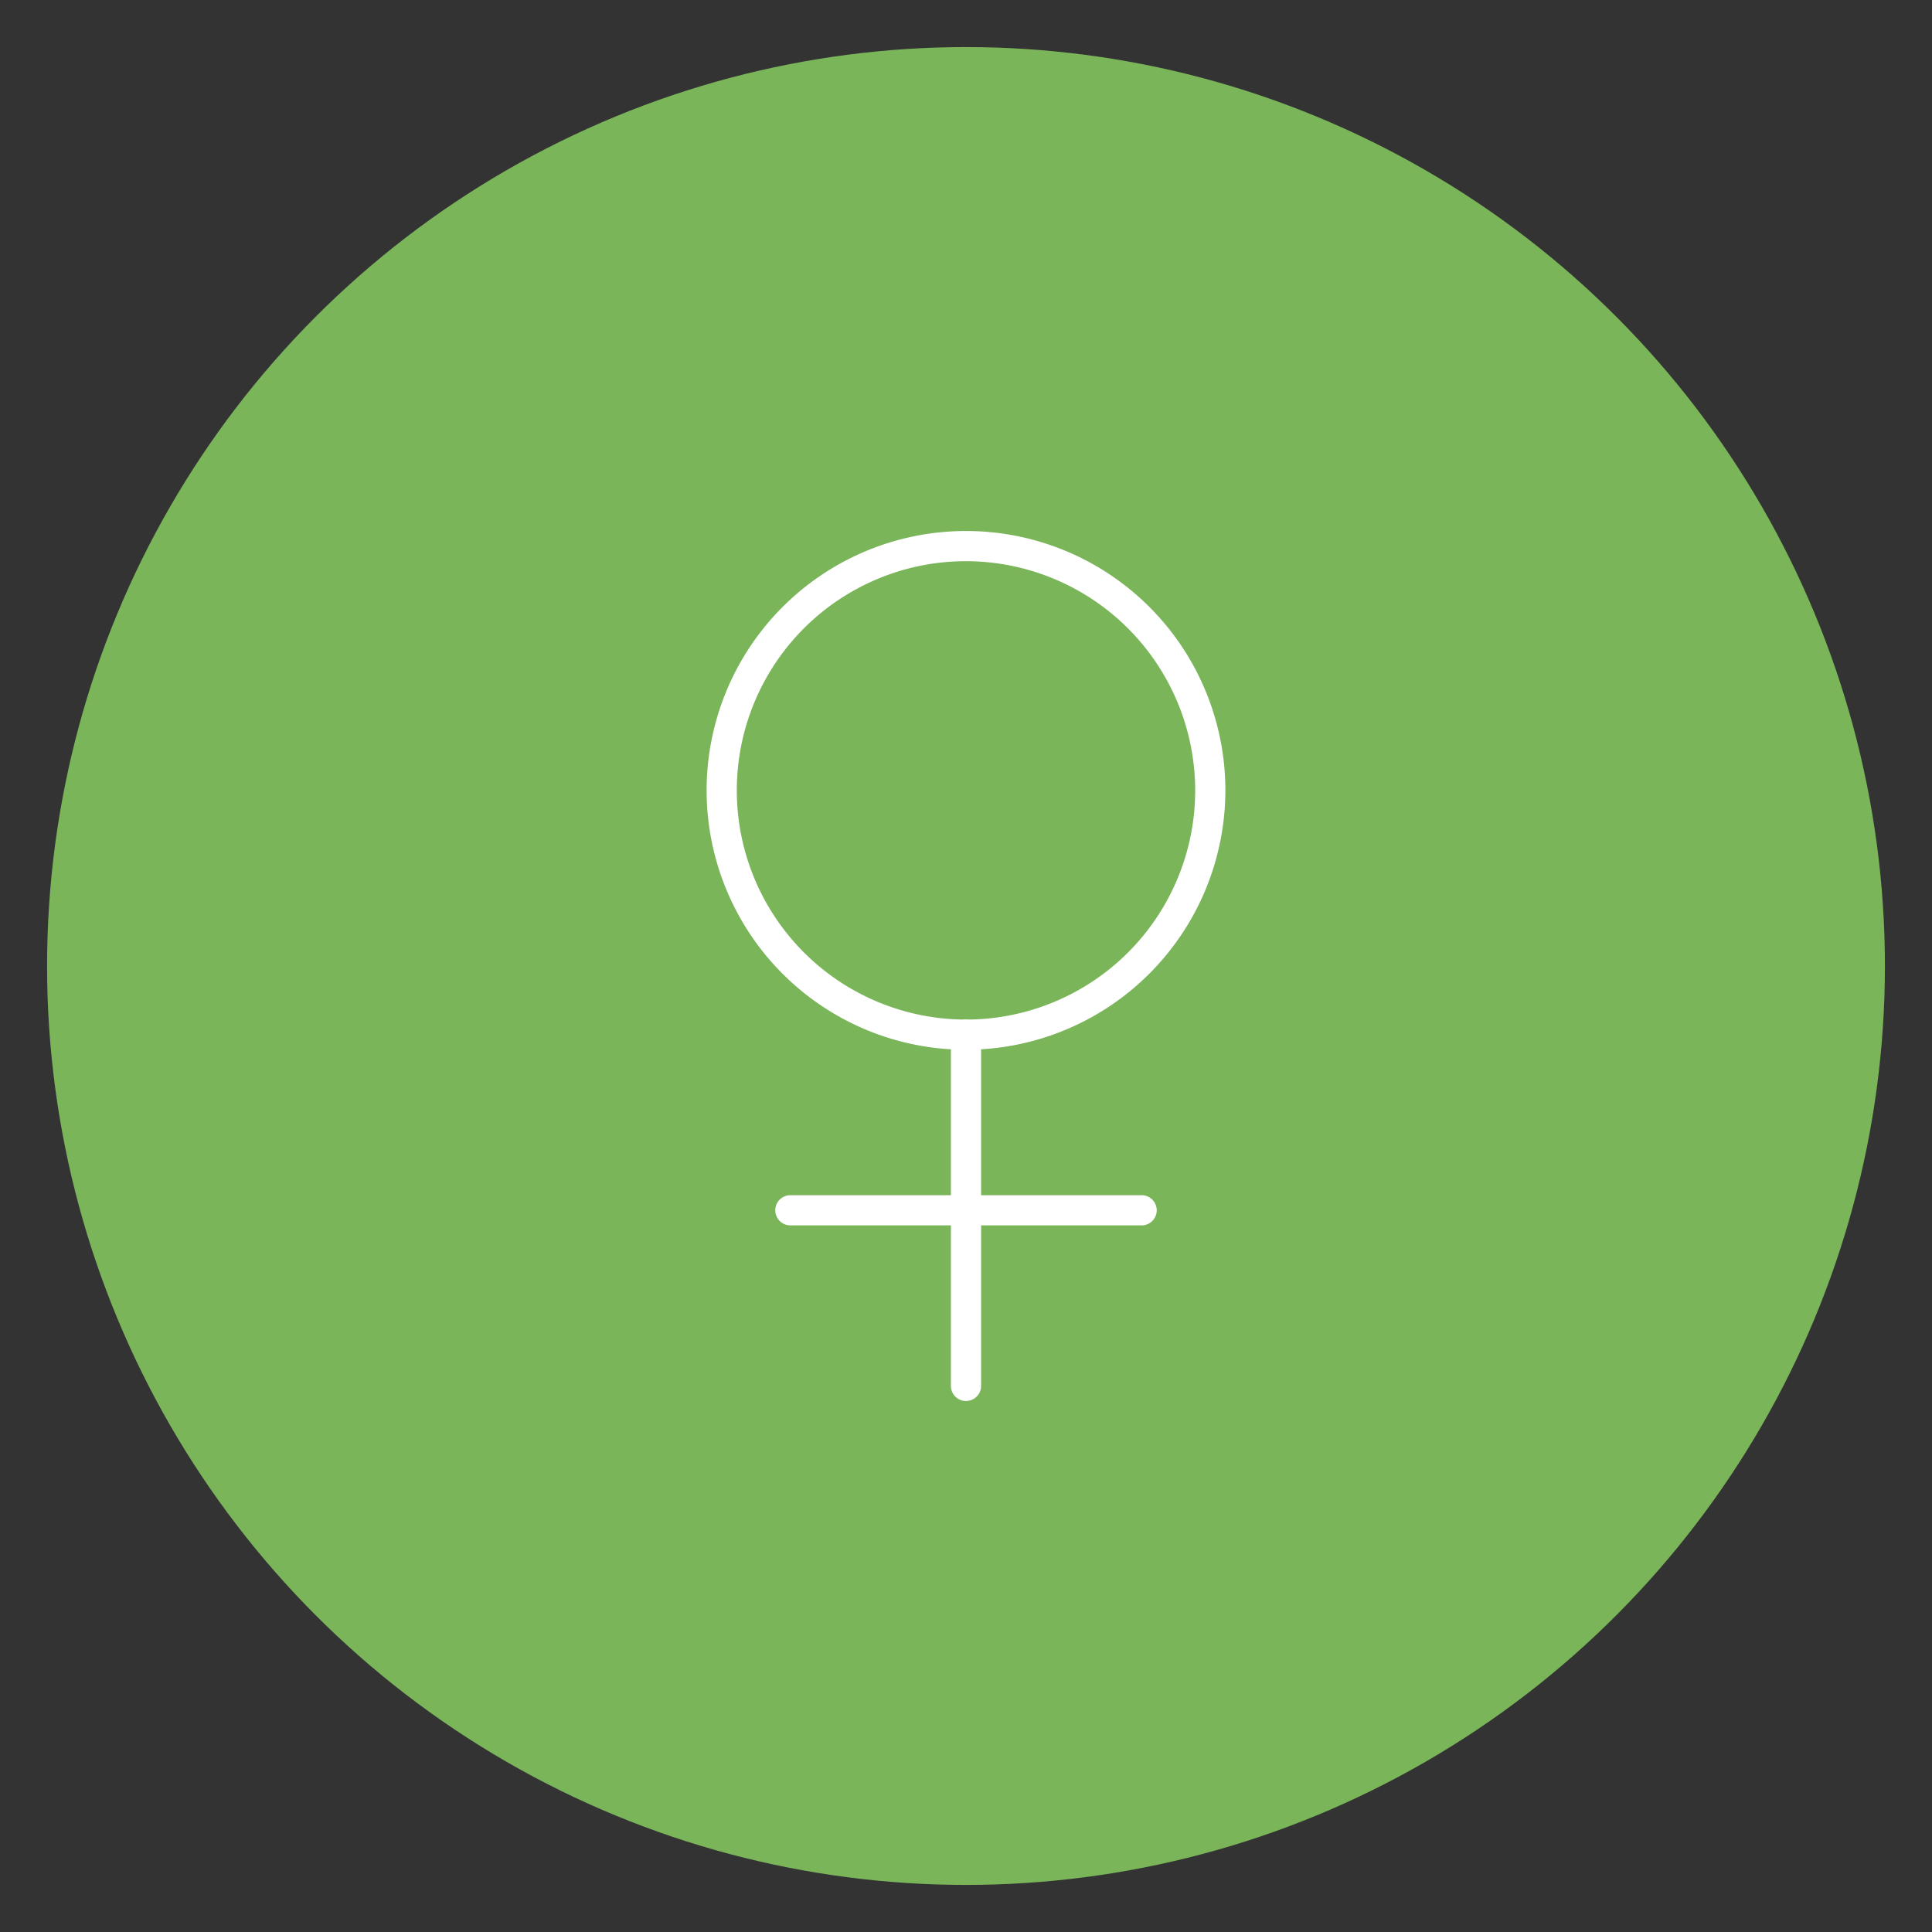 <svg id="Layer_1" data-name="Layer 1" xmlns="http://www.w3.org/2000/svg" viewBox="0 0 512 512"><rect x="0" y="0" width="512" height="512" fill="#333333" stroke="none"/><defs><style>.cls-1{fill:#7ab559;}.cls-2{fill:#fff;}</style></defs><title>Icon</title><circle class="cls-1" cx="256" cy="256" r="243.524"/><path class="cls-2" d="M256,371.279a4,4,0,0,1-4-4v-93.083a4,4,0,0,1,8,0v93.083A4,4,0,0,1,256,371.279Z"/><path class="cls-2" d="M302.541,324.738h-93.083a4,4,0,0,1,0-8h93.083a4,4,0,0,1,0,8Z"/><path class="cls-2" d="M256,278.196A68.738,68.738,0,1,1,324.738,209.458,68.816,68.816,0,0,1,256,278.196Zm0-129.476A60.738,60.738,0,1,0,316.738,209.458,60.807,60.807,0,0,0,256,148.721Z"/></svg>